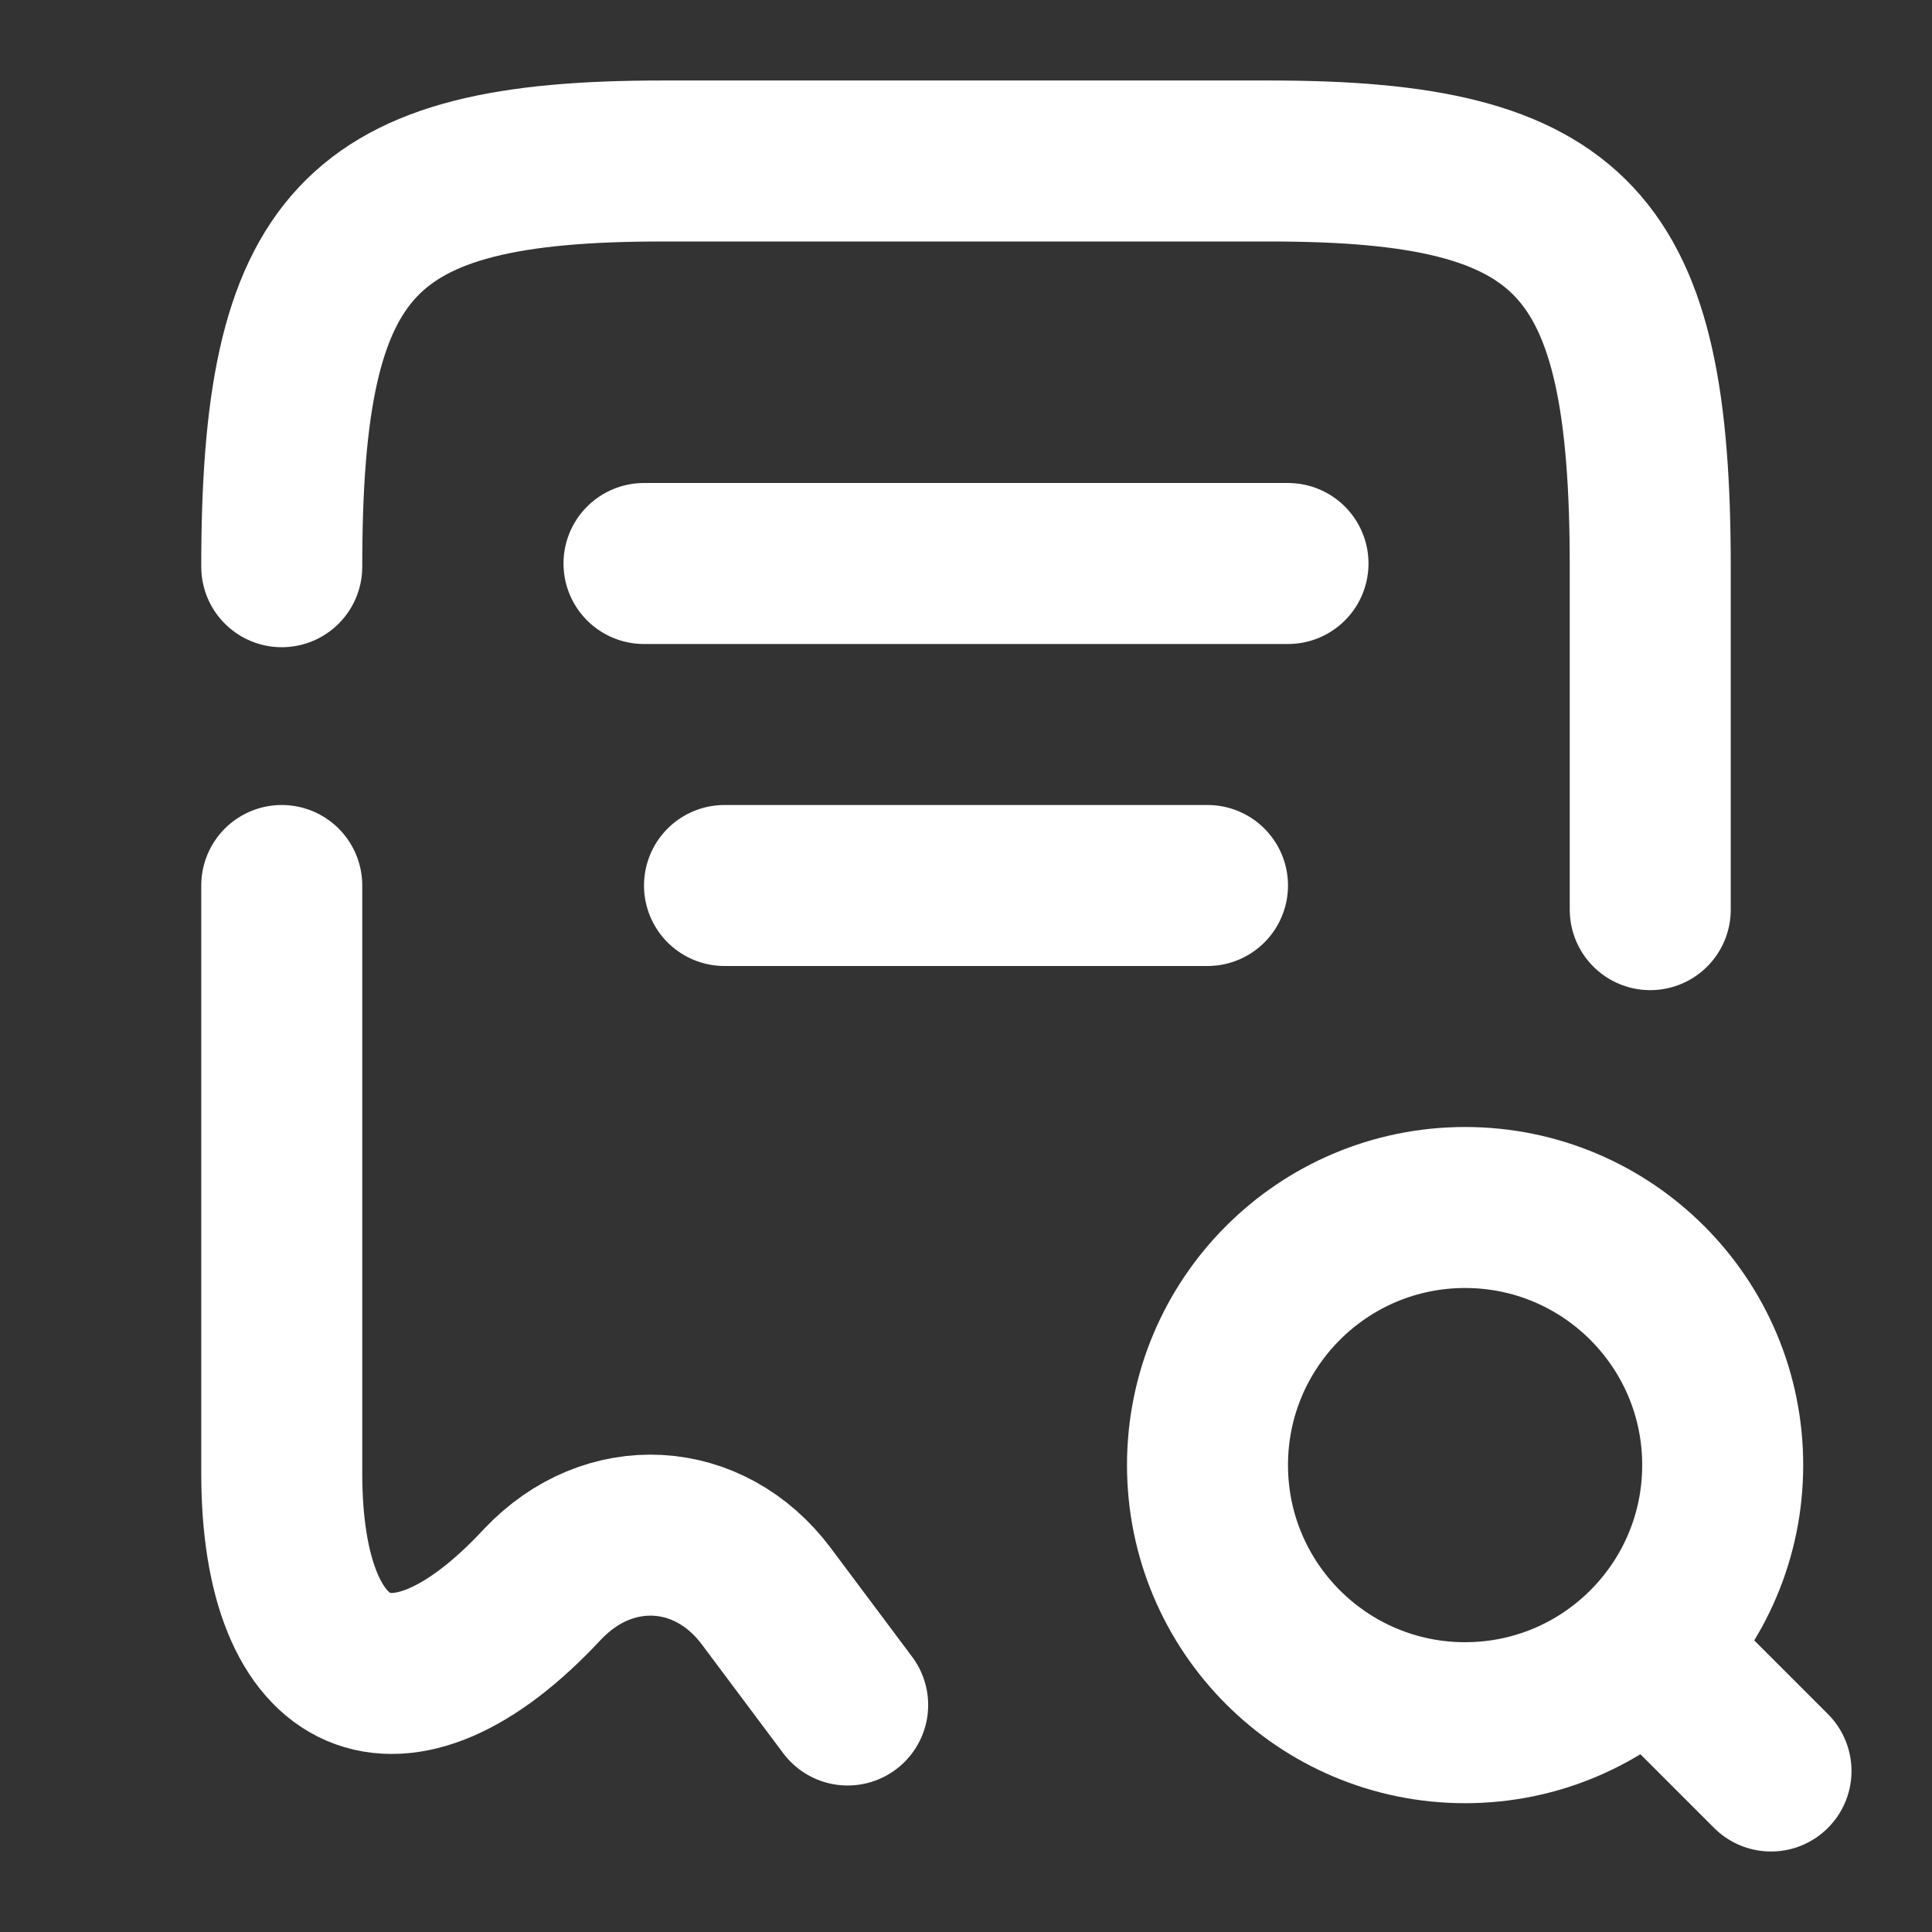 <svg width="24" height="24" viewBox="0 0 24 24" fill="none" xmlns="http://www.w3.org/2000/svg">
<rect x="0" y="0" width="24" height="24" fill="#333333" stroke="none"/>
<g id="vuesax/broken/receipt-search">
<g id="receipt-search">
<path id="Vector" d="M3.5 11V18.3C3.5 20.96 4.96 21.59 6.73 19.69L6.74 19.68C7.56 18.81 8.81 18.88 9.52 19.83L10.53 21.18" stroke="white" stroke-width="2" stroke-linecap="round" stroke-linejoin="round"/>
<path id="Vector_2" d="M20.5 11.3V7.04C20.5 3.01 19.56 2 15.78 2H8.22C4.44 2 3.5 3.01 3.5 7.04" stroke="white" stroke-width="2" stroke-linecap="round" stroke-linejoin="round"/>
<g id="Group">
<path id="Vector_3" d="M18.2 21.4C19.967 21.4 21.4 19.967 21.4 18.2C21.4 16.433 19.967 15 18.2 15C16.433 15 15 16.433 15 18.2C15 19.967 16.433 21.4 18.2 21.4Z" stroke="white" stroke-width="2" stroke-linecap="round" stroke-linejoin="round"/>
<path id="Vector_4" d="M22 22L21 21" stroke="white" stroke-width="2" stroke-linecap="round" stroke-linejoin="round"/>
</g>
<path id="Vector_5" d="M8 7H16" stroke="white" stroke-width="2" stroke-linecap="round" stroke-linejoin="round"/>
<path id="Vector_6" d="M9 11H15" stroke="white" stroke-width="2" stroke-linecap="round" stroke-linejoin="round"/>
</g>
</g>
</svg>

